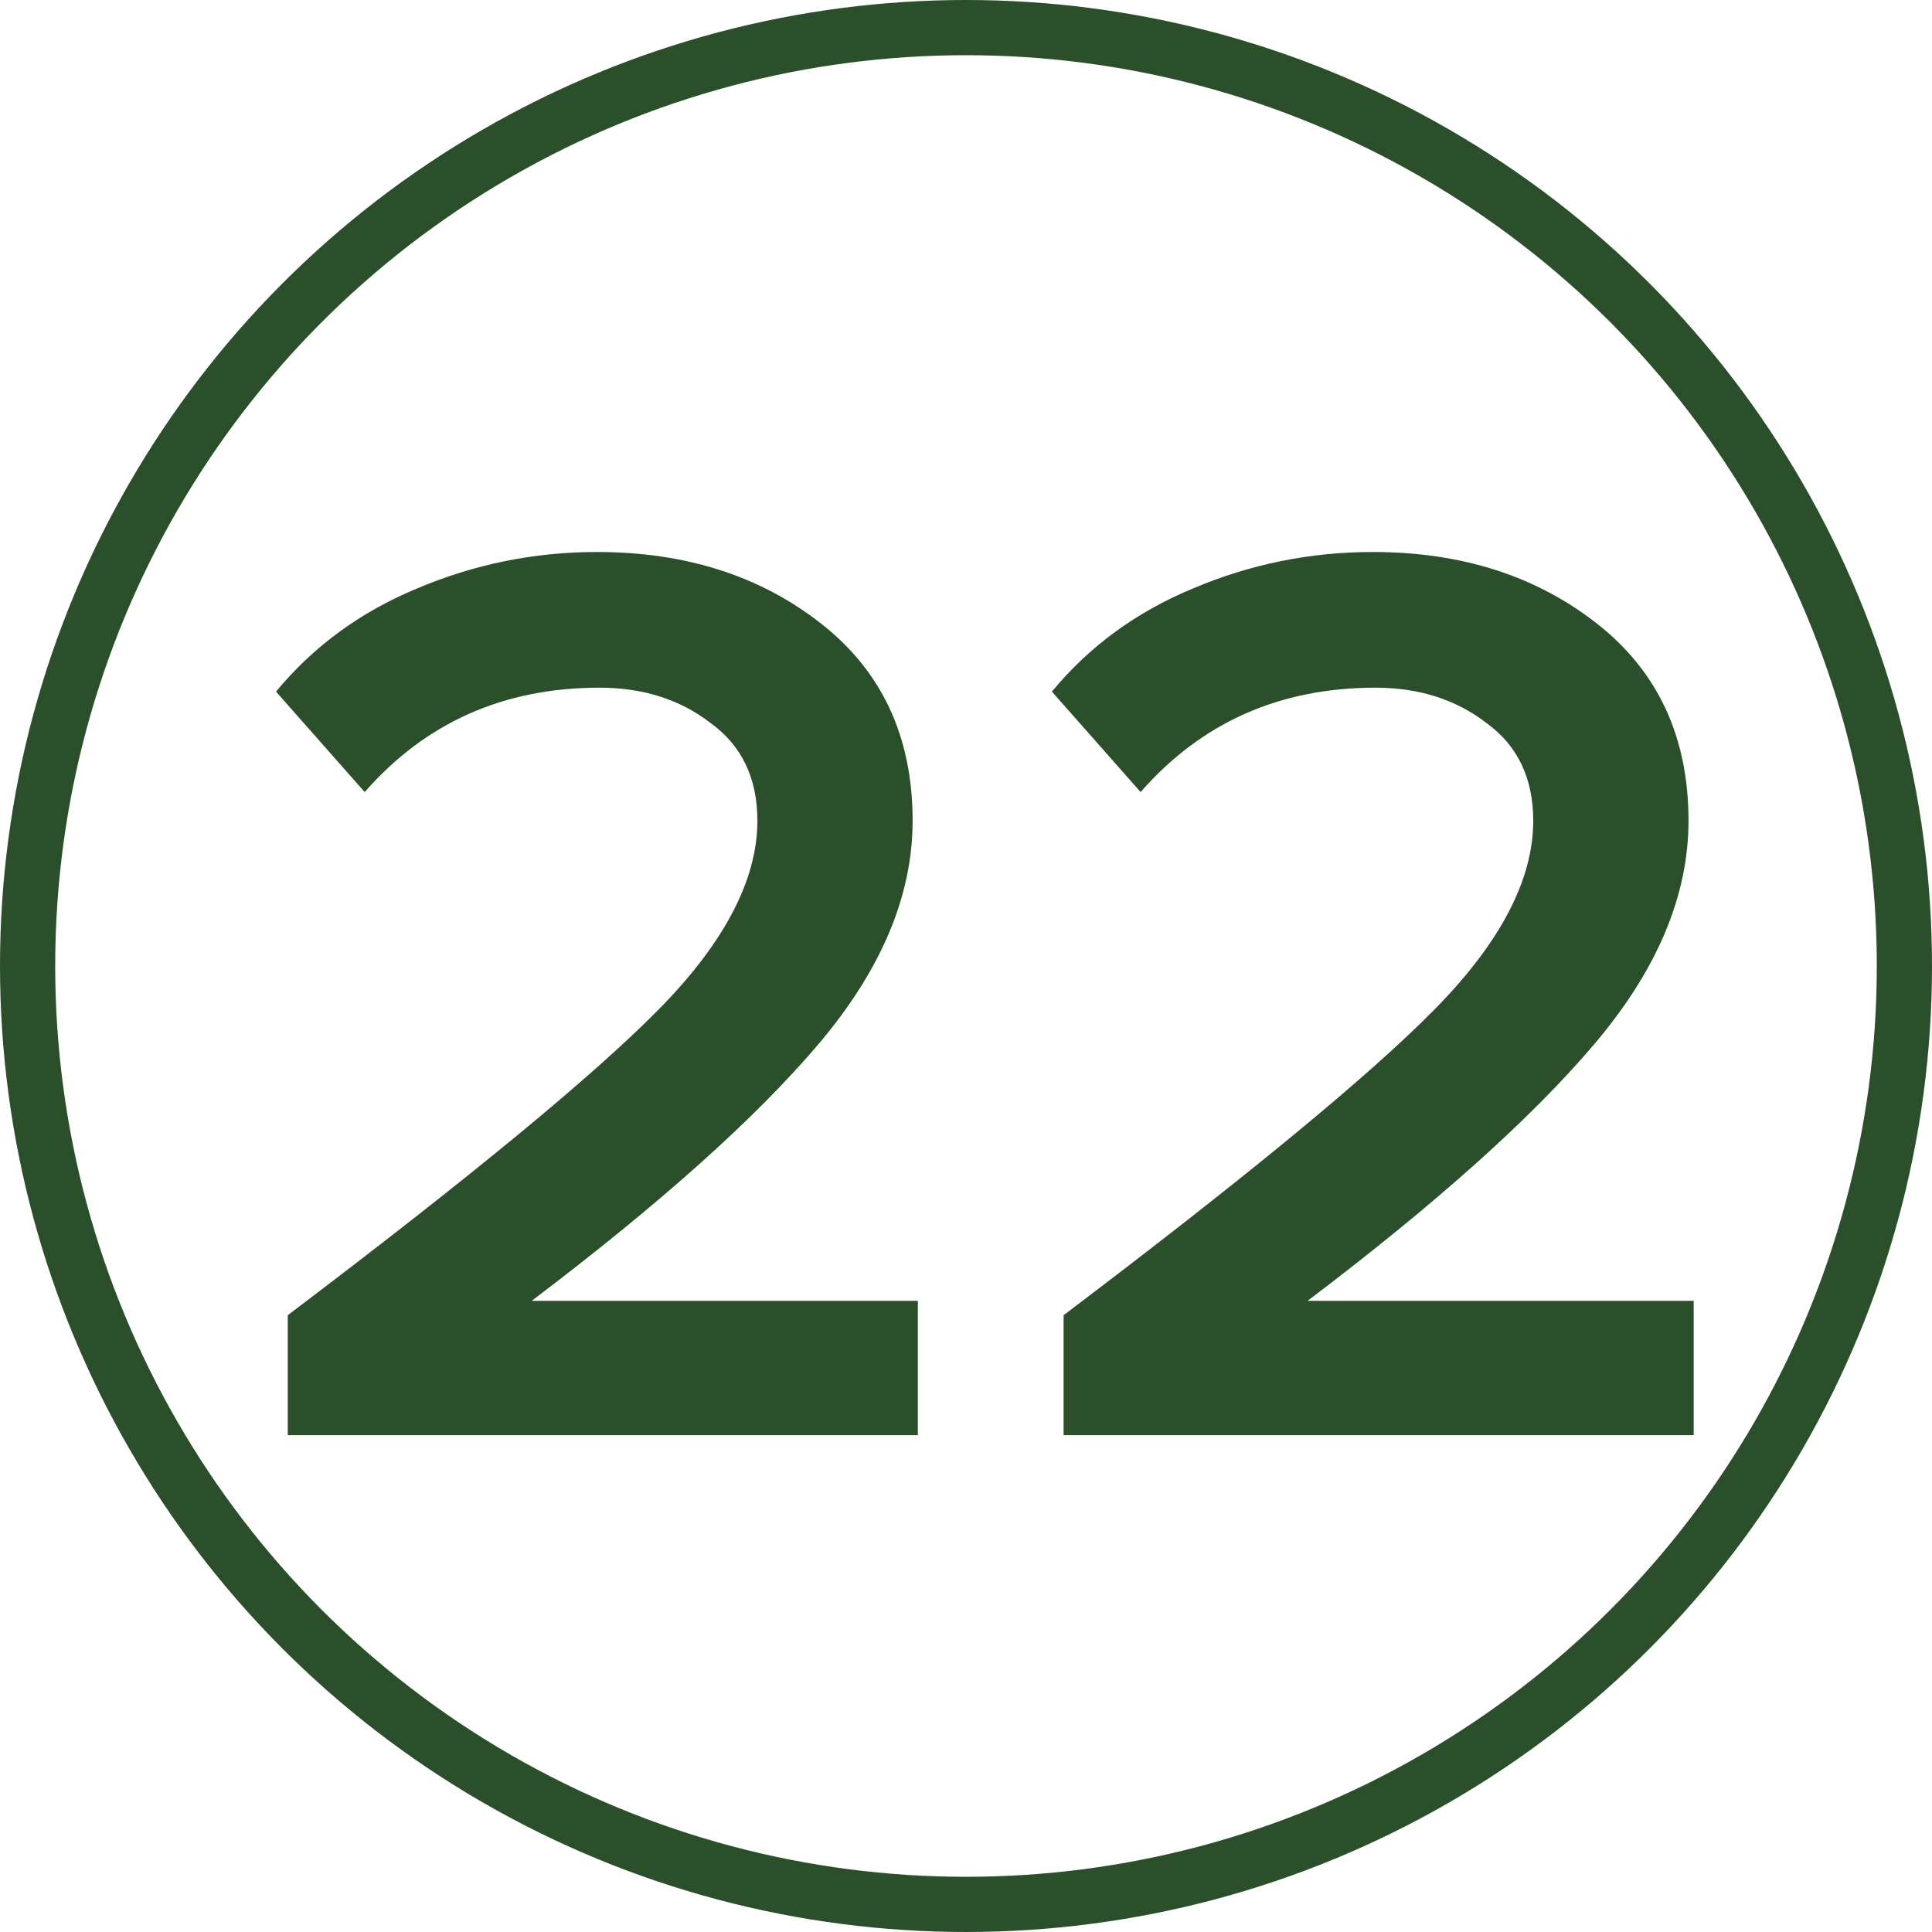<?xml version="1.0" encoding="UTF-8"?> <svg xmlns="http://www.w3.org/2000/svg" width="35" height="35" viewBox="0 0 35 35" fill="none"> <circle cx="17.5" cy="17.5" r="17" stroke="#2C4F2B"></circle> <path d="M16.628 26H5.213V23.826C8.506 21.336 10.743 19.493 11.925 18.295C13.122 17.082 13.721 15.94 13.721 14.868C13.721 14.097 13.437 13.506 12.87 13.096C12.319 12.671 11.649 12.458 10.861 12.458C9.128 12.458 7.71 13.088 6.607 14.349L5 12.529C5.678 11.71 6.528 11.087 7.552 10.662C8.592 10.221 9.679 10 10.814 10C12.421 10 13.776 10.433 14.879 11.3C15.982 12.166 16.533 13.356 16.533 14.868C16.533 16.224 15.966 17.571 14.832 18.91C13.697 20.249 11.964 21.801 9.632 23.566H16.628V26Z" fill="#2C4F2B"></path> <path d="M30.683 26H19.268V23.826C22.561 21.336 24.799 19.493 25.98 18.295C27.178 17.082 27.776 15.94 27.776 14.868C27.776 14.097 27.493 13.506 26.926 13.096C26.374 12.671 25.704 12.458 24.917 12.458C23.184 12.458 21.766 13.088 20.663 14.349L19.056 12.529C19.733 11.71 20.584 11.087 21.608 10.662C22.648 10.221 23.735 10 24.869 10C26.477 10 27.831 10.433 28.934 11.3C30.037 12.166 30.589 13.356 30.589 14.868C30.589 16.224 30.022 17.571 28.887 18.91C27.753 20.249 26.02 21.801 23.688 23.566H30.683V26Z" fill="#2C4F2B"></path> </svg> 